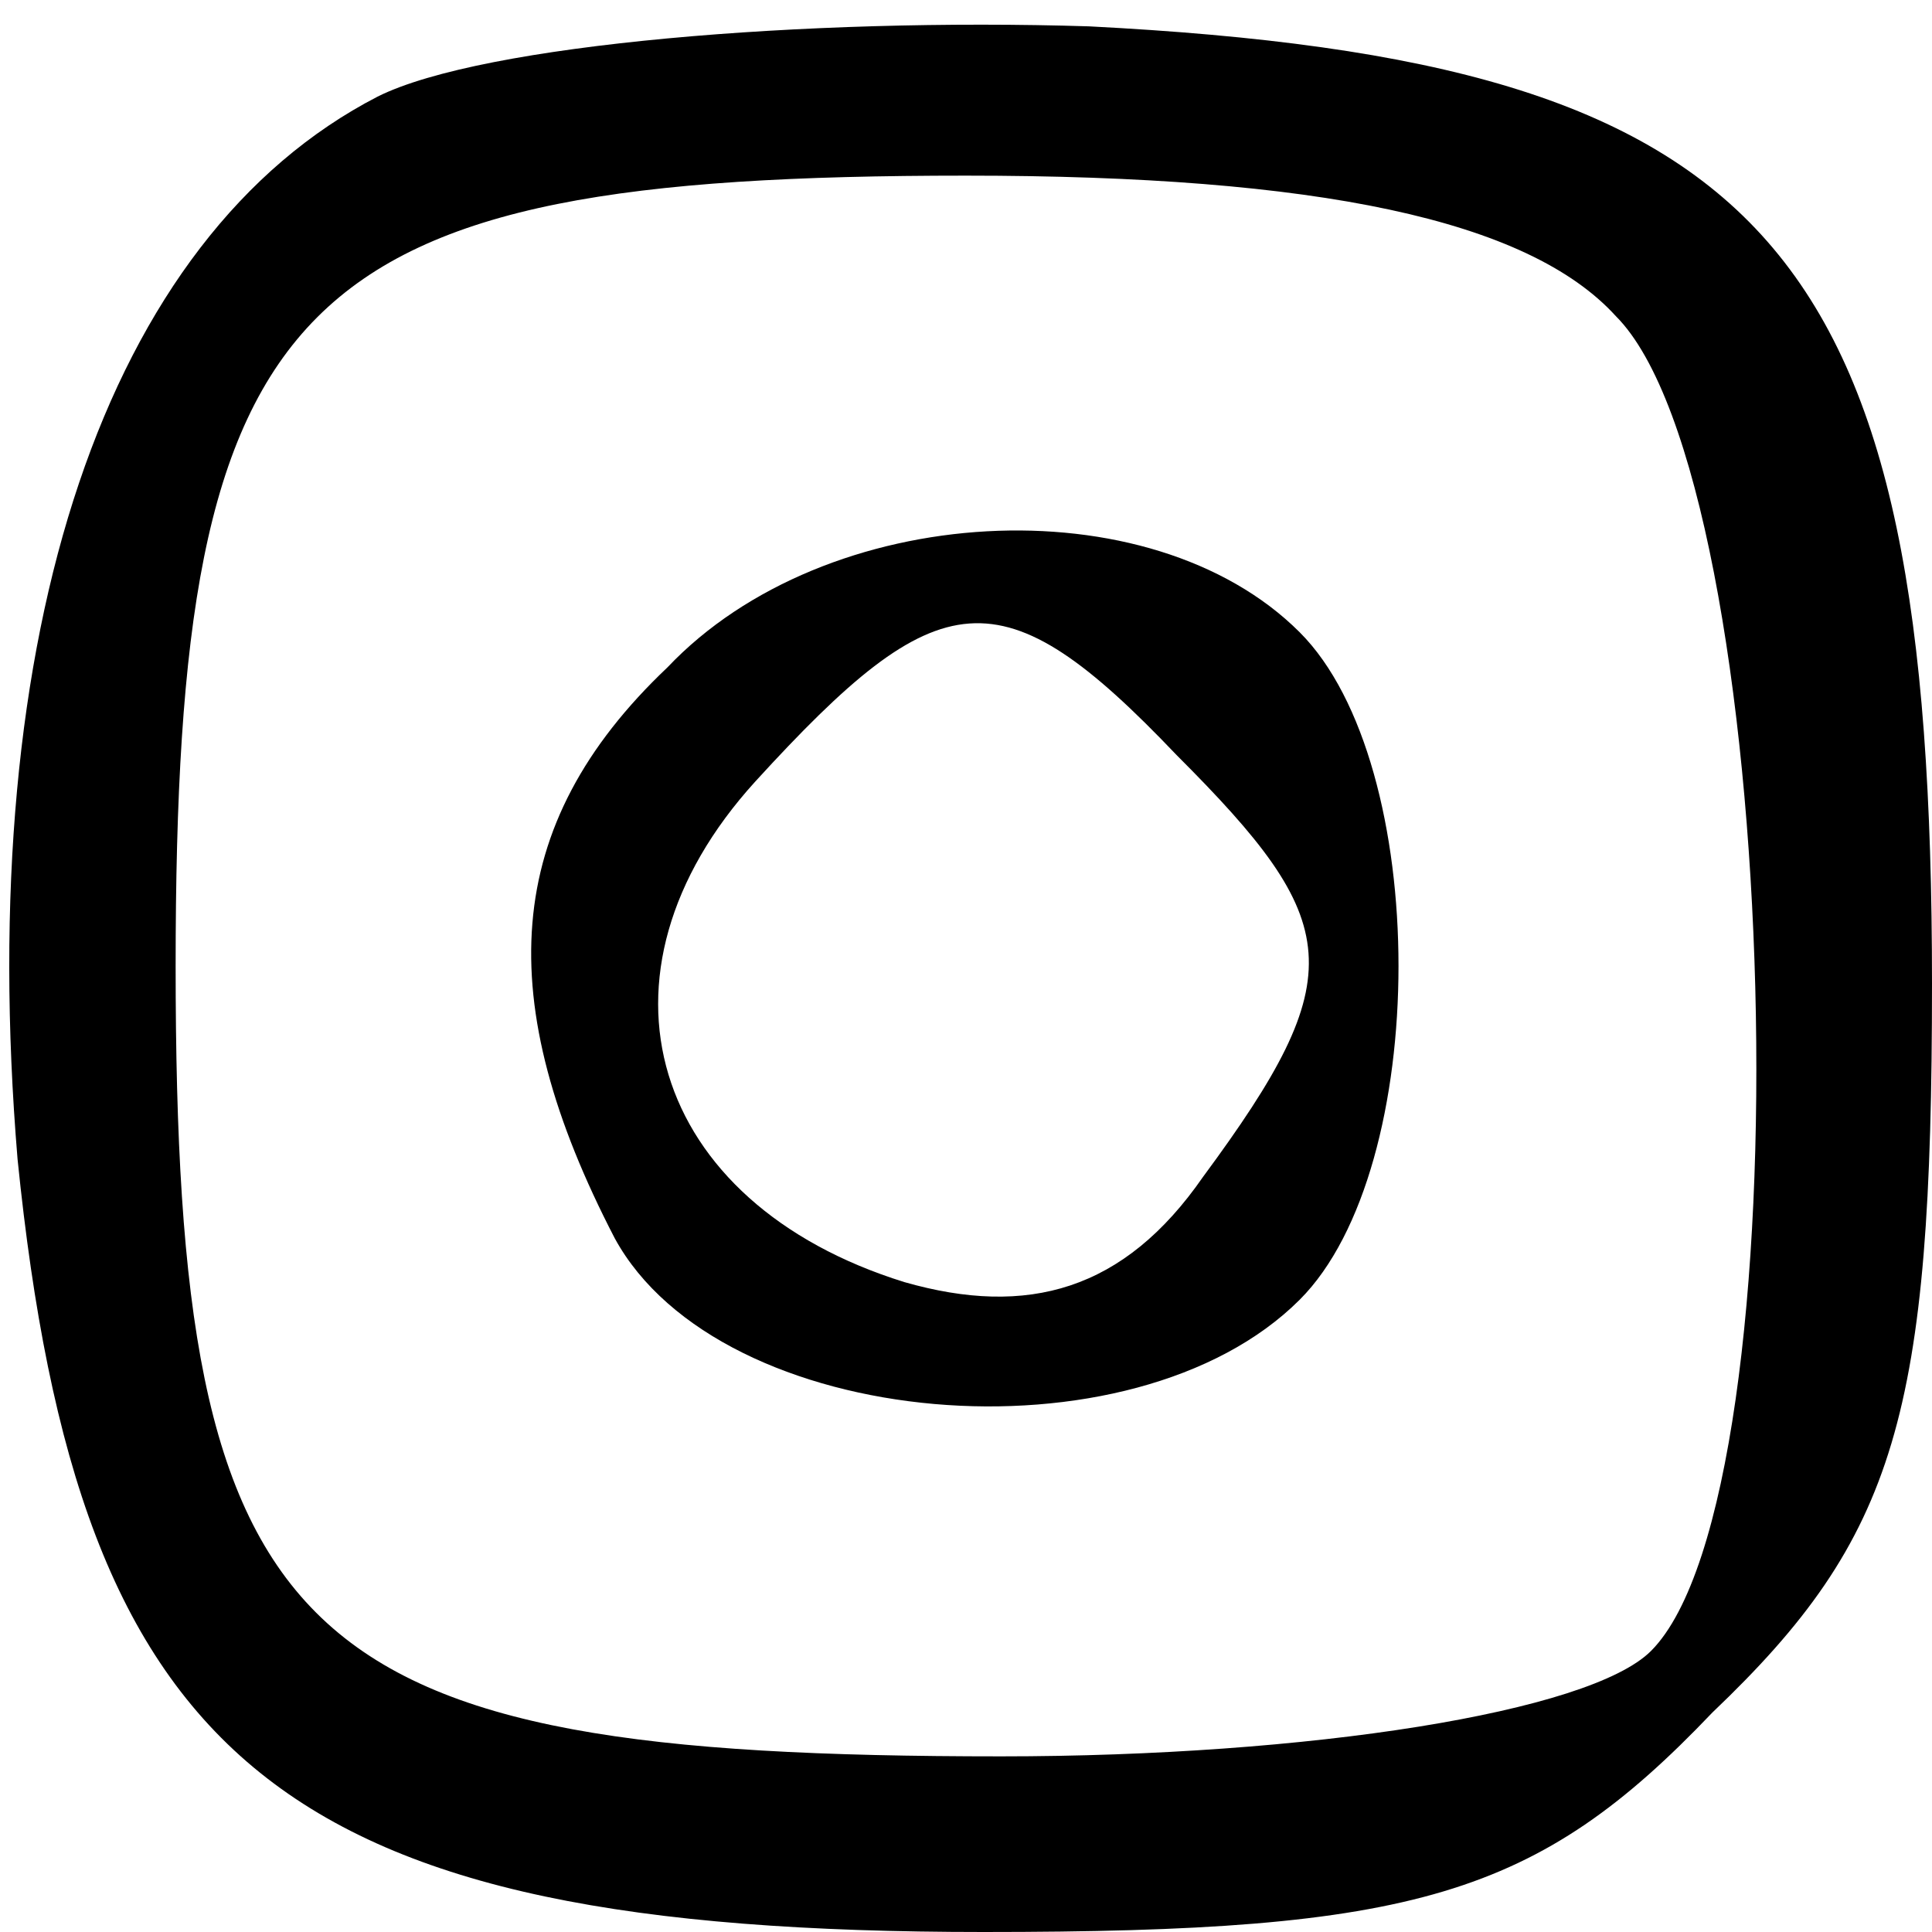 <?xml version="1.0" standalone="no"?>
<!DOCTYPE svg PUBLIC "-//W3C//DTD SVG 20010904//EN"
 "http://www.w3.org/TR/2001/REC-SVG-20010904/DTD/svg10.dtd">
<svg version="1.0" xmlns="http://www.w3.org/2000/svg"
 width="22pt" height="22pt" viewBox="0 0 22 22"
 preserveAspectRatio="xMidYMid meet">

<g transform="translate(0,22) scale(0.1,-0.1)"
fill="#000000" stroke="none">
<path d="M43 209 c-31 -16 -46 -61 -41 -121 7 -69 30 -88 110 -88 49 0 63 4
83 25 21 20 25 34 25 83 0 84 -18 105 -96 109 -32 1 -69 -2 -81 -8z m141 -25
c19 -19 22 -134 4 -152 -7 -7 -39 -12 -74 -12 -81 0 -94 12 -94 90 0 77 13 90
90 90 40 0 64 -5 74 -16z"/>
<path d="M76 144 c-19 -18 -20 -38 -6 -65 12 -22 59 -26 78 -7 15 15 15 61 0
76 -17 17 -54 15 -72 -4z m58 -10 c19 -19 20 -25 3 -48 -9 -13 -20 -16 -34
-12 -29 9 -37 35 -17 57 21 23 28 24 48 3z"/>
</g>
</svg>
